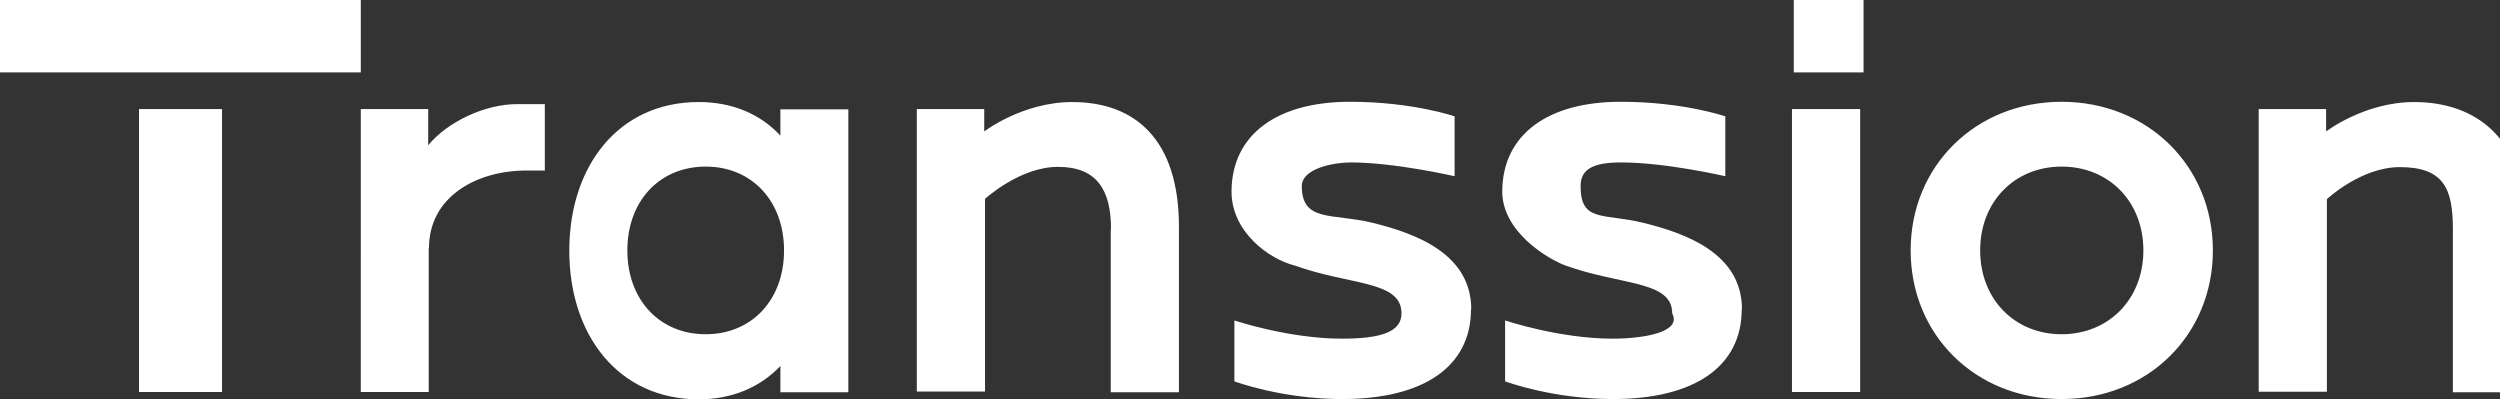 <?xml version="1.0" encoding="UTF-8"?>
<svg id="_图层_1" data-name=" 图层 1" xmlns="http://www.w3.org/2000/svg" viewBox="0 0 96.04 15.33">
  <rect x="0" y="0" width="96.04" height="15.33" fill="#333333" stroke="none"/>
  <defs>
    <style>
      .cls-1 {
        fill: #fff;
      }
    </style>
  </defs>
  <path class="cls-1" d="M94.23,15.06v-6.26c0-1.54-.34-2.38-2.04-2.38-1.49,0-2.8,1.23-2.8,1.23v7.4h-2.62V4.19h2.59v.86s1.47-1.13,3.38-1.13c2.42,0,4.3,1.44,4.3,4.79v6.36h-2.82,0ZM79.2,15.33c-3.31,0-5.8-2.46-5.8-5.71s2.5-5.71,5.8-5.71,5.81,2.46,5.81,5.71-2.5,5.71-5.81,5.71ZM79.2,6.4c-1.81,0-3.13,1.35-3.13,3.22s1.32,3.22,3.13,3.22,3.14-1.35,3.14-3.22-1.32-3.22-3.14-3.22ZM68.91,0h2.68v2.78h-2.68V0ZM66.91,11.88c0,2.19-1.8,3.45-4.95,3.45-2.32,0-4.14-.68-4.14-.68v-2.34s2.08.7,4.13.7c1.2,0,2.67-.25,2.29-.97,0-1.27-1.97-1.07-4.1-1.84-.66-.24-2.44-1.29-2.43-2.86.02-2.19,1.77-3.43,4.55-3.43,2.41,0,4.02.56,4.02.56v2.3s-2.29-.53-4-.53c-1.03,0-1.56.23-1.56.91,0,1.39.85,1.04,2.37,1.4,1.77.43,3.83,1.23,3.83,3.34h0ZM56.51,11.88c0,2.19-1.8,3.45-4.95,3.45-2.32,0-4.14-.68-4.14-.68v-2.34s2.08.7,4.13.7c1.48,0,2.29-.25,2.29-.97,0-1.27-1.97-1.07-4.1-1.84-.98-.24-2.44-1.29-2.43-2.86.02-2.19,1.77-3.43,4.55-3.43,2.41,0,4.02.56,4.02.56v2.3s-2.29-.53-4-.53c-.64,0-1.87.23-1.87.91,0,1.39,1.17,1.04,2.68,1.4,1.77.43,3.83,1.23,3.83,3.34h0ZM42.68,8.79c0-1.54-.58-2.38-2.04-2.38s-2.8,1.23-2.8,1.23v7.4h-2.62V4.19h2.59v.86s1.47-1.13,3.38-1.13c2.42,0,4.1,1.44,4.1,4.79v6.36h-2.62v-6.26h0ZM29.98,14.06c-.79.83-1.87,1.28-3.14,1.28-3.08,0-4.97-2.46-4.97-5.71s1.89-5.71,4.97-5.71c1.27,0,2.35.44,3.14,1.29v-1.01h2.61v10.87h-2.61v-1ZM27.11,6.4c-1.77,0-3.01,1.32-3.01,3.22s1.24,3.22,3.01,3.22,3.01-1.32,3.01-3.22-1.24-3.22-3.01-3.22ZM16.47,9.54v5.52h-2.61V4.19h2.59v1.39c.76-.92,2.2-1.58,3.41-1.58h1.07v2.55h-.7c-1.94,0-3.75,1.02-3.75,2.98h0ZM0,0h13.86v2.78H0V0ZM8.53,15.06h-3.19V4.19h3.19v10.87ZM71.46,15.06h-2.62V4.19h2.62v10.87Z"/>
</svg>

